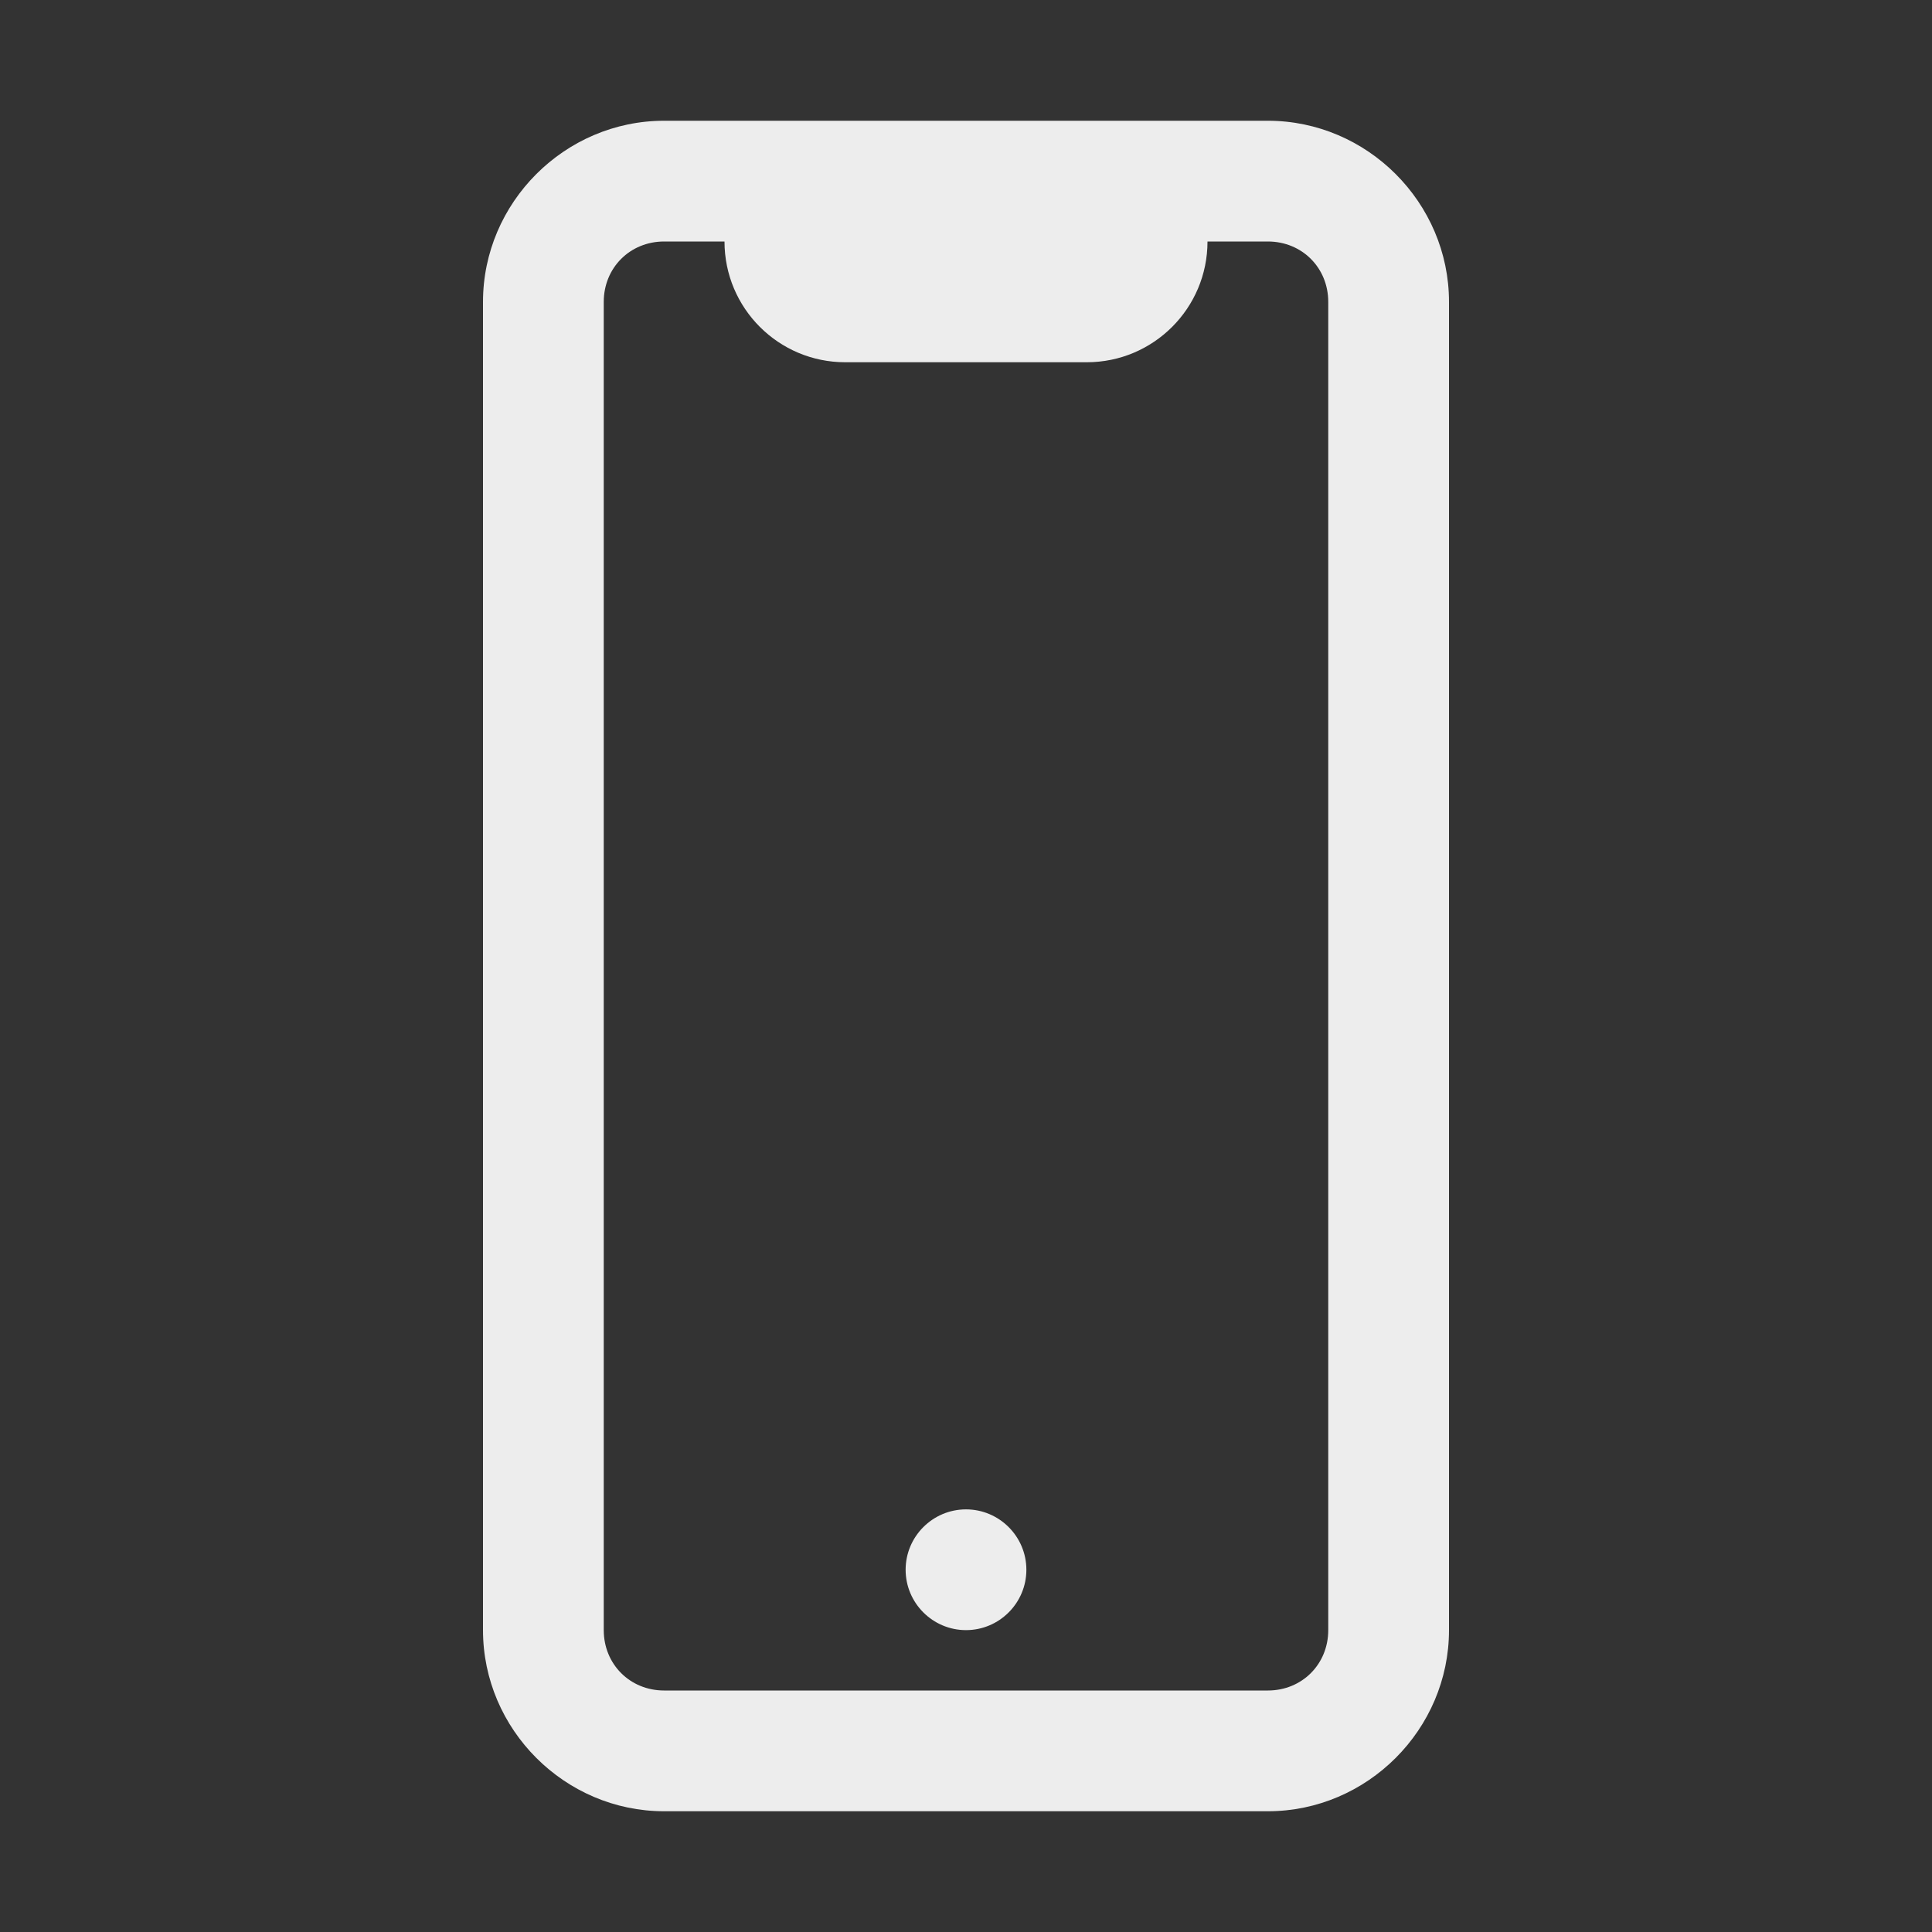 <svg xmlns="http://www.w3.org/2000/svg" viewBox="0 0 32 32">
  <rect x="0" y="0" width="32" height="32" fill="#333333" stroke="none"/>
  <path d="M11 2C9.355 2 8 3.355 8 5L8 27C8 28.645 9.355 30 11 30L21 30C22.645 30 24 28.645 24 27L24 5C24 3.355 22.645 2 21 2L11 2 z M 11 4L12 4C12 5.105 12.895 6 14 6L18 6C19.105 6 20 5.105 20 4L21 4C21.565 4 22 4.435 22 5L22 27C22 27.565 21.565 28 21 28L11 28C10.435 28 10 27.565 10 27L10 5C10 4.435 10.435 4 11 4 z M 16 25C15.449 25 15 25.449 15 26C15 26.551 15.449 27 16 27C16.551 27 17 26.551 17 26C17 25.449 16.551 25 16 25 z" fill="#EDEDED" />
</svg>